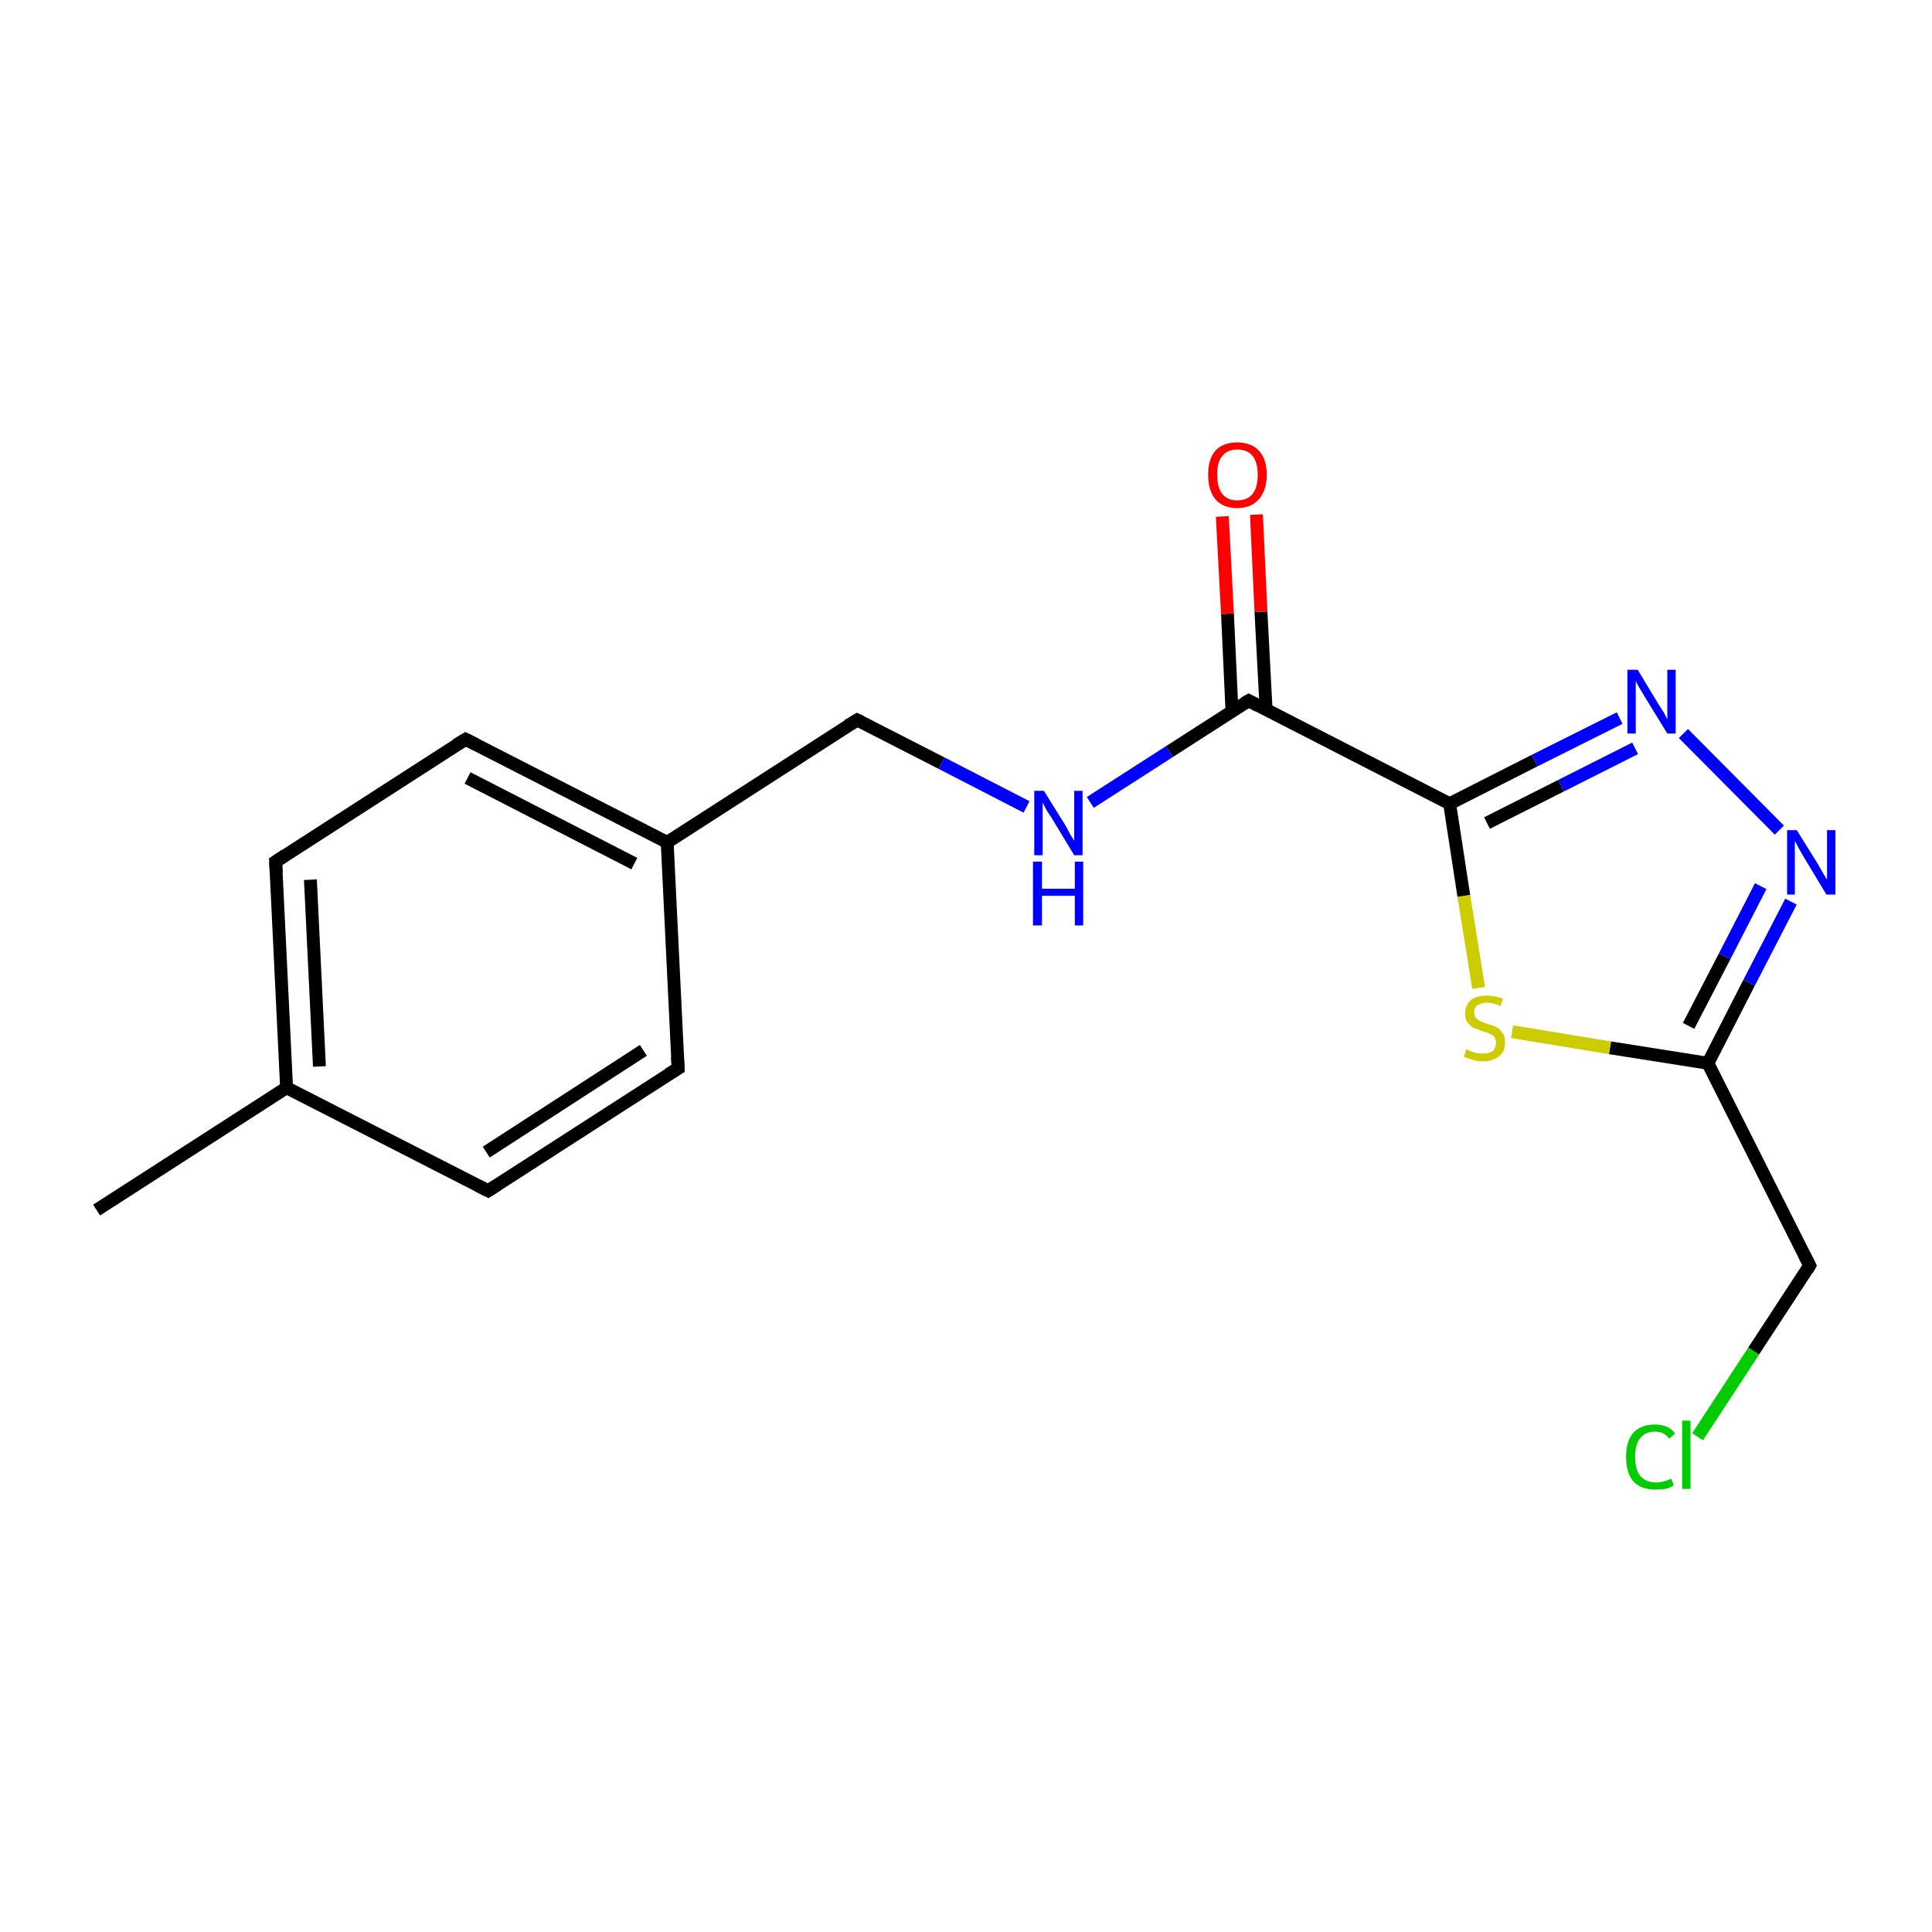 <?xml version='1.0' encoding='iso-8859-1'?>
<svg version='1.1' baseProfile='full'
              xmlns='http://www.w3.org/2000/svg'
                      xmlns:rdkit='http://www.rdkit.org/xml'
                      xmlns:xlink='http://www.w3.org/1999/xlink'
                  xml:space='preserve'
width='300px' height='300px' viewBox='0 0 300 300'>
<!-- END OF HEADER -->
<rect style='opacity:1.0;fill:none;stroke:none' width='300.0' height='300.0' x='0.0' y='0.0'> </rect>
<path class='bond-0 atom-0 atom-1' d='M 15.0,187.9 L 44.5,168.9' style='fill:none;fill-rule:evenodd;stroke:#000000;stroke-width:2.0px;stroke-linecap:butt;stroke-linejoin:miter;stroke-opacity:1' />
<path class='bond-1 atom-1 atom-2' d='M 44.5,168.9 L 42.8,133.8' style='fill:none;fill-rule:evenodd;stroke:#000000;stroke-width:2.0px;stroke-linecap:butt;stroke-linejoin:miter;stroke-opacity:1' />
<path class='bond-1 atom-1 atom-2' d='M 49.6,165.6 L 48.2,136.6' style='fill:none;fill-rule:evenodd;stroke:#000000;stroke-width:2.0px;stroke-linecap:butt;stroke-linejoin:miter;stroke-opacity:1' />
<path class='bond-2 atom-2 atom-3' d='M 42.8,133.8 L 72.3,114.8' style='fill:none;fill-rule:evenodd;stroke:#000000;stroke-width:2.0px;stroke-linecap:butt;stroke-linejoin:miter;stroke-opacity:1' />
<path class='bond-3 atom-3 atom-4' d='M 72.3,114.8 L 103.6,130.8' style='fill:none;fill-rule:evenodd;stroke:#000000;stroke-width:2.0px;stroke-linecap:butt;stroke-linejoin:miter;stroke-opacity:1' />
<path class='bond-3 atom-3 atom-4' d='M 72.6,120.8 L 98.5,134.1' style='fill:none;fill-rule:evenodd;stroke:#000000;stroke-width:2.0px;stroke-linecap:butt;stroke-linejoin:miter;stroke-opacity:1' />
<path class='bond-4 atom-4 atom-5' d='M 103.6,130.8 L 105.3,165.9' style='fill:none;fill-rule:evenodd;stroke:#000000;stroke-width:2.0px;stroke-linecap:butt;stroke-linejoin:miter;stroke-opacity:1' />
<path class='bond-5 atom-5 atom-6' d='M 105.3,165.9 L 75.8,184.9' style='fill:none;fill-rule:evenodd;stroke:#000000;stroke-width:2.0px;stroke-linecap:butt;stroke-linejoin:miter;stroke-opacity:1' />
<path class='bond-5 atom-5 atom-6' d='M 99.9,163.1 L 75.5,178.9' style='fill:none;fill-rule:evenodd;stroke:#000000;stroke-width:2.0px;stroke-linecap:butt;stroke-linejoin:miter;stroke-opacity:1' />
<path class='bond-6 atom-4 atom-7' d='M 103.6,130.8 L 133.1,111.8' style='fill:none;fill-rule:evenodd;stroke:#000000;stroke-width:2.0px;stroke-linecap:butt;stroke-linejoin:miter;stroke-opacity:1' />
<path class='bond-7 atom-7 atom-8' d='M 133.1,111.8 L 146.2,118.5' style='fill:none;fill-rule:evenodd;stroke:#000000;stroke-width:2.0px;stroke-linecap:butt;stroke-linejoin:miter;stroke-opacity:1' />
<path class='bond-7 atom-7 atom-8' d='M 146.2,118.5 L 159.4,125.3' style='fill:none;fill-rule:evenodd;stroke:#0000FF;stroke-width:2.0px;stroke-linecap:butt;stroke-linejoin:miter;stroke-opacity:1' />
<path class='bond-8 atom-8 atom-9' d='M 169.3,124.6 L 181.6,116.7' style='fill:none;fill-rule:evenodd;stroke:#0000FF;stroke-width:2.0px;stroke-linecap:butt;stroke-linejoin:miter;stroke-opacity:1' />
<path class='bond-8 atom-8 atom-9' d='M 181.6,116.7 L 193.9,108.8' style='fill:none;fill-rule:evenodd;stroke:#000000;stroke-width:2.0px;stroke-linecap:butt;stroke-linejoin:miter;stroke-opacity:1' />
<path class='bond-9 atom-9 atom-10' d='M 196.6,110.2 L 195.8,95.0' style='fill:none;fill-rule:evenodd;stroke:#000000;stroke-width:2.0px;stroke-linecap:butt;stroke-linejoin:miter;stroke-opacity:1' />
<path class='bond-9 atom-9 atom-10' d='M 195.8,95.0 L 195.1,79.9' style='fill:none;fill-rule:evenodd;stroke:#FF0000;stroke-width:2.0px;stroke-linecap:butt;stroke-linejoin:miter;stroke-opacity:1' />
<path class='bond-9 atom-9 atom-10' d='M 191.3,110.4 L 190.6,95.3' style='fill:none;fill-rule:evenodd;stroke:#000000;stroke-width:2.0px;stroke-linecap:butt;stroke-linejoin:miter;stroke-opacity:1' />
<path class='bond-9 atom-9 atom-10' d='M 190.6,95.3 L 189.8,80.2' style='fill:none;fill-rule:evenodd;stroke:#FF0000;stroke-width:2.0px;stroke-linecap:butt;stroke-linejoin:miter;stroke-opacity:1' />
<path class='bond-10 atom-9 atom-11' d='M 193.9,108.8 L 225.1,124.8' style='fill:none;fill-rule:evenodd;stroke:#000000;stroke-width:2.0px;stroke-linecap:butt;stroke-linejoin:miter;stroke-opacity:1' />
<path class='bond-11 atom-11 atom-12' d='M 225.1,124.8 L 238.3,118.1' style='fill:none;fill-rule:evenodd;stroke:#000000;stroke-width:2.0px;stroke-linecap:butt;stroke-linejoin:miter;stroke-opacity:1' />
<path class='bond-11 atom-11 atom-12' d='M 238.3,118.1 L 251.5,111.5' style='fill:none;fill-rule:evenodd;stroke:#0000FF;stroke-width:2.0px;stroke-linecap:butt;stroke-linejoin:miter;stroke-opacity:1' />
<path class='bond-11 atom-11 atom-12' d='M 230.9,127.8 L 242.4,122.0' style='fill:none;fill-rule:evenodd;stroke:#000000;stroke-width:2.0px;stroke-linecap:butt;stroke-linejoin:miter;stroke-opacity:1' />
<path class='bond-11 atom-11 atom-12' d='M 242.4,122.0 L 253.9,116.2' style='fill:none;fill-rule:evenodd;stroke:#0000FF;stroke-width:2.0px;stroke-linecap:butt;stroke-linejoin:miter;stroke-opacity:1' />
<path class='bond-12 atom-12 atom-13' d='M 261.4,113.9 L 276.3,128.9' style='fill:none;fill-rule:evenodd;stroke:#0000FF;stroke-width:2.0px;stroke-linecap:butt;stroke-linejoin:miter;stroke-opacity:1' />
<path class='bond-13 atom-13 atom-14' d='M 278.1,140.0 L 271.6,152.6' style='fill:none;fill-rule:evenodd;stroke:#0000FF;stroke-width:2.0px;stroke-linecap:butt;stroke-linejoin:miter;stroke-opacity:1' />
<path class='bond-13 atom-13 atom-14' d='M 271.6,152.6 L 265.2,165.1' style='fill:none;fill-rule:evenodd;stroke:#000000;stroke-width:2.0px;stroke-linecap:butt;stroke-linejoin:miter;stroke-opacity:1' />
<path class='bond-13 atom-13 atom-14' d='M 273.4,137.6 L 267.8,148.5' style='fill:none;fill-rule:evenodd;stroke:#0000FF;stroke-width:2.0px;stroke-linecap:butt;stroke-linejoin:miter;stroke-opacity:1' />
<path class='bond-13 atom-13 atom-14' d='M 267.8,148.5 L 262.2,159.3' style='fill:none;fill-rule:evenodd;stroke:#000000;stroke-width:2.0px;stroke-linecap:butt;stroke-linejoin:miter;stroke-opacity:1' />
<path class='bond-14 atom-14 atom-15' d='M 265.2,165.1 L 250.0,162.7' style='fill:none;fill-rule:evenodd;stroke:#000000;stroke-width:2.0px;stroke-linecap:butt;stroke-linejoin:miter;stroke-opacity:1' />
<path class='bond-14 atom-14 atom-15' d='M 250.0,162.7 L 234.8,160.2' style='fill:none;fill-rule:evenodd;stroke:#CCCC00;stroke-width:2.0px;stroke-linecap:butt;stroke-linejoin:miter;stroke-opacity:1' />
<path class='bond-15 atom-14 atom-16' d='M 265.2,165.1 L 281.0,196.5' style='fill:none;fill-rule:evenodd;stroke:#000000;stroke-width:2.0px;stroke-linecap:butt;stroke-linejoin:miter;stroke-opacity:1' />
<path class='bond-16 atom-16 atom-17' d='M 281.0,196.5 L 272.3,209.8' style='fill:none;fill-rule:evenodd;stroke:#000000;stroke-width:2.0px;stroke-linecap:butt;stroke-linejoin:miter;stroke-opacity:1' />
<path class='bond-16 atom-16 atom-17' d='M 272.3,209.8 L 263.6,223.1' style='fill:none;fill-rule:evenodd;stroke:#00CC00;stroke-width:2.0px;stroke-linecap:butt;stroke-linejoin:miter;stroke-opacity:1' />
<path class='bond-17 atom-6 atom-1' d='M 75.8,184.9 L 44.5,168.9' style='fill:none;fill-rule:evenodd;stroke:#000000;stroke-width:2.0px;stroke-linecap:butt;stroke-linejoin:miter;stroke-opacity:1' />
<path class='bond-18 atom-15 atom-11' d='M 229.6,153.4 L 227.3,139.1' style='fill:none;fill-rule:evenodd;stroke:#CCCC00;stroke-width:2.0px;stroke-linecap:butt;stroke-linejoin:miter;stroke-opacity:1' />
<path class='bond-18 atom-15 atom-11' d='M 227.3,139.1 L 225.1,124.8' style='fill:none;fill-rule:evenodd;stroke:#000000;stroke-width:2.0px;stroke-linecap:butt;stroke-linejoin:miter;stroke-opacity:1' />
<path d='M 42.9,135.6 L 42.8,133.8 L 44.3,132.8' style='fill:none;stroke:#000000;stroke-width:2.0px;stroke-linecap:butt;stroke-linejoin:miter;stroke-miterlimit:10;stroke-opacity:1;' />
<path d='M 70.8,115.7 L 72.3,114.8 L 73.9,115.6' style='fill:none;stroke:#000000;stroke-width:2.0px;stroke-linecap:butt;stroke-linejoin:miter;stroke-miterlimit:10;stroke-opacity:1;' />
<path d='M 105.2,164.1 L 105.3,165.9 L 103.8,166.8' style='fill:none;stroke:#000000;stroke-width:2.0px;stroke-linecap:butt;stroke-linejoin:miter;stroke-miterlimit:10;stroke-opacity:1;' />
<path d='M 77.2,184.0 L 75.8,184.9 L 74.2,184.1' style='fill:none;stroke:#000000;stroke-width:2.0px;stroke-linecap:butt;stroke-linejoin:miter;stroke-miterlimit:10;stroke-opacity:1;' />
<path d='M 131.6,112.7 L 133.1,111.8 L 133.7,112.1' style='fill:none;stroke:#000000;stroke-width:2.0px;stroke-linecap:butt;stroke-linejoin:miter;stroke-miterlimit:10;stroke-opacity:1;' />
<path d='M 193.2,109.2 L 193.9,108.8 L 195.4,109.6' style='fill:none;stroke:#000000;stroke-width:2.0px;stroke-linecap:butt;stroke-linejoin:miter;stroke-miterlimit:10;stroke-opacity:1;' />
<path d='M 280.2,194.9 L 281.0,196.5 L 280.6,197.2' style='fill:none;stroke:#000000;stroke-width:2.0px;stroke-linecap:butt;stroke-linejoin:miter;stroke-miterlimit:10;stroke-opacity:1;' />
<path class='atom-8' d='M 162.1 122.8
L 165.4 128.1
Q 165.7 128.6, 166.2 129.6
Q 166.8 130.5, 166.8 130.6
L 166.8 122.8
L 168.1 122.8
L 168.1 132.8
L 166.8 132.8
L 163.3 127.0
Q 162.8 126.3, 162.4 125.6
Q 162.0 124.8, 161.9 124.6
L 161.9 132.8
L 160.6 132.8
L 160.6 122.8
L 162.1 122.8
' fill='#0000FF'/>
<path class='atom-8' d='M 160.4 133.8
L 161.8 133.8
L 161.8 138.0
L 166.9 138.0
L 166.9 133.8
L 168.2 133.8
L 168.2 143.7
L 166.9 143.7
L 166.9 139.1
L 161.8 139.1
L 161.8 143.7
L 160.4 143.7
L 160.4 133.8
' fill='#0000FF'/>
<path class='atom-10' d='M 187.6 73.7
Q 187.6 71.3, 188.7 70.0
Q 189.9 68.7, 192.1 68.7
Q 194.3 68.7, 195.5 70.0
Q 196.7 71.3, 196.7 73.7
Q 196.7 76.1, 195.5 77.5
Q 194.3 78.9, 192.1 78.9
Q 189.9 78.9, 188.7 77.5
Q 187.6 76.1, 187.6 73.7
M 192.1 77.7
Q 193.7 77.7, 194.5 76.7
Q 195.3 75.7, 195.3 73.7
Q 195.3 71.8, 194.5 70.8
Q 193.7 69.8, 192.1 69.8
Q 190.6 69.8, 189.8 70.8
Q 189.0 71.7, 189.0 73.7
Q 189.0 75.7, 189.8 76.7
Q 190.6 77.7, 192.1 77.7
' fill='#FF0000'/>
<path class='atom-12' d='M 254.3 104.0
L 257.5 109.3
Q 257.8 109.8, 258.4 110.7
Q 258.9 111.7, 258.9 111.7
L 258.9 104.0
L 260.2 104.0
L 260.2 113.9
L 258.9 113.9
L 255.4 108.2
Q 255.0 107.5, 254.5 106.7
Q 254.1 106.0, 254.0 105.7
L 254.0 113.9
L 252.7 113.9
L 252.7 104.0
L 254.3 104.0
' fill='#0000FF'/>
<path class='atom-13' d='M 279.0 128.9
L 282.3 134.2
Q 282.6 134.7, 283.1 135.6
Q 283.7 136.6, 283.7 136.6
L 283.7 128.9
L 285.0 128.9
L 285.0 138.9
L 283.6 138.9
L 280.1 133.1
Q 279.7 132.4, 279.3 131.7
Q 278.9 130.9, 278.7 130.6
L 278.7 138.9
L 277.5 138.9
L 277.5 128.9
L 279.0 128.9
' fill='#0000FF'/>
<path class='atom-15' d='M 227.7 162.9
Q 227.8 163.0, 228.3 163.2
Q 228.7 163.4, 229.2 163.5
Q 229.8 163.6, 230.3 163.6
Q 231.2 163.6, 231.8 163.2
Q 232.3 162.7, 232.3 161.9
Q 232.3 161.4, 232.0 161.0
Q 231.8 160.7, 231.3 160.5
Q 230.9 160.3, 230.2 160.1
Q 229.3 159.8, 228.8 159.6
Q 228.3 159.3, 227.9 158.8
Q 227.5 158.3, 227.5 157.4
Q 227.5 156.1, 228.4 155.3
Q 229.2 154.6, 230.9 154.6
Q 232.1 154.6, 233.4 155.1
L 233.0 156.2
Q 231.8 155.7, 230.9 155.7
Q 230.0 155.7, 229.4 156.1
Q 228.9 156.5, 228.9 157.2
Q 228.9 157.7, 229.2 158.1
Q 229.5 158.4, 229.9 158.6
Q 230.3 158.7, 230.9 159.0
Q 231.8 159.2, 232.4 159.5
Q 232.9 159.8, 233.3 160.4
Q 233.7 160.9, 233.7 161.9
Q 233.7 163.3, 232.8 164.0
Q 231.8 164.8, 230.3 164.8
Q 229.4 164.8, 228.8 164.6
Q 228.1 164.4, 227.3 164.1
L 227.7 162.9
' fill='#CCCC00'/>
<path class='atom-17' d='M 252.5 226.2
Q 252.5 223.8, 253.6 222.5
Q 254.8 221.2, 257.0 221.2
Q 259.1 221.2, 260.1 222.6
L 259.2 223.4
Q 258.4 222.3, 257.0 222.3
Q 255.5 222.3, 254.7 223.3
Q 253.9 224.3, 253.9 226.2
Q 253.9 228.2, 254.7 229.2
Q 255.6 230.2, 257.2 230.2
Q 258.3 230.2, 259.5 229.6
L 259.9 230.6
Q 259.4 231.0, 258.6 231.2
Q 257.8 231.3, 257.0 231.3
Q 254.8 231.3, 253.6 230.0
Q 252.5 228.7, 252.5 226.2
' fill='#00CC00'/>
<path class='atom-17' d='M 261.2 220.6
L 262.5 220.6
L 262.5 231.2
L 261.2 231.2
L 261.2 220.6
' fill='#00CC00'/>
</svg>
